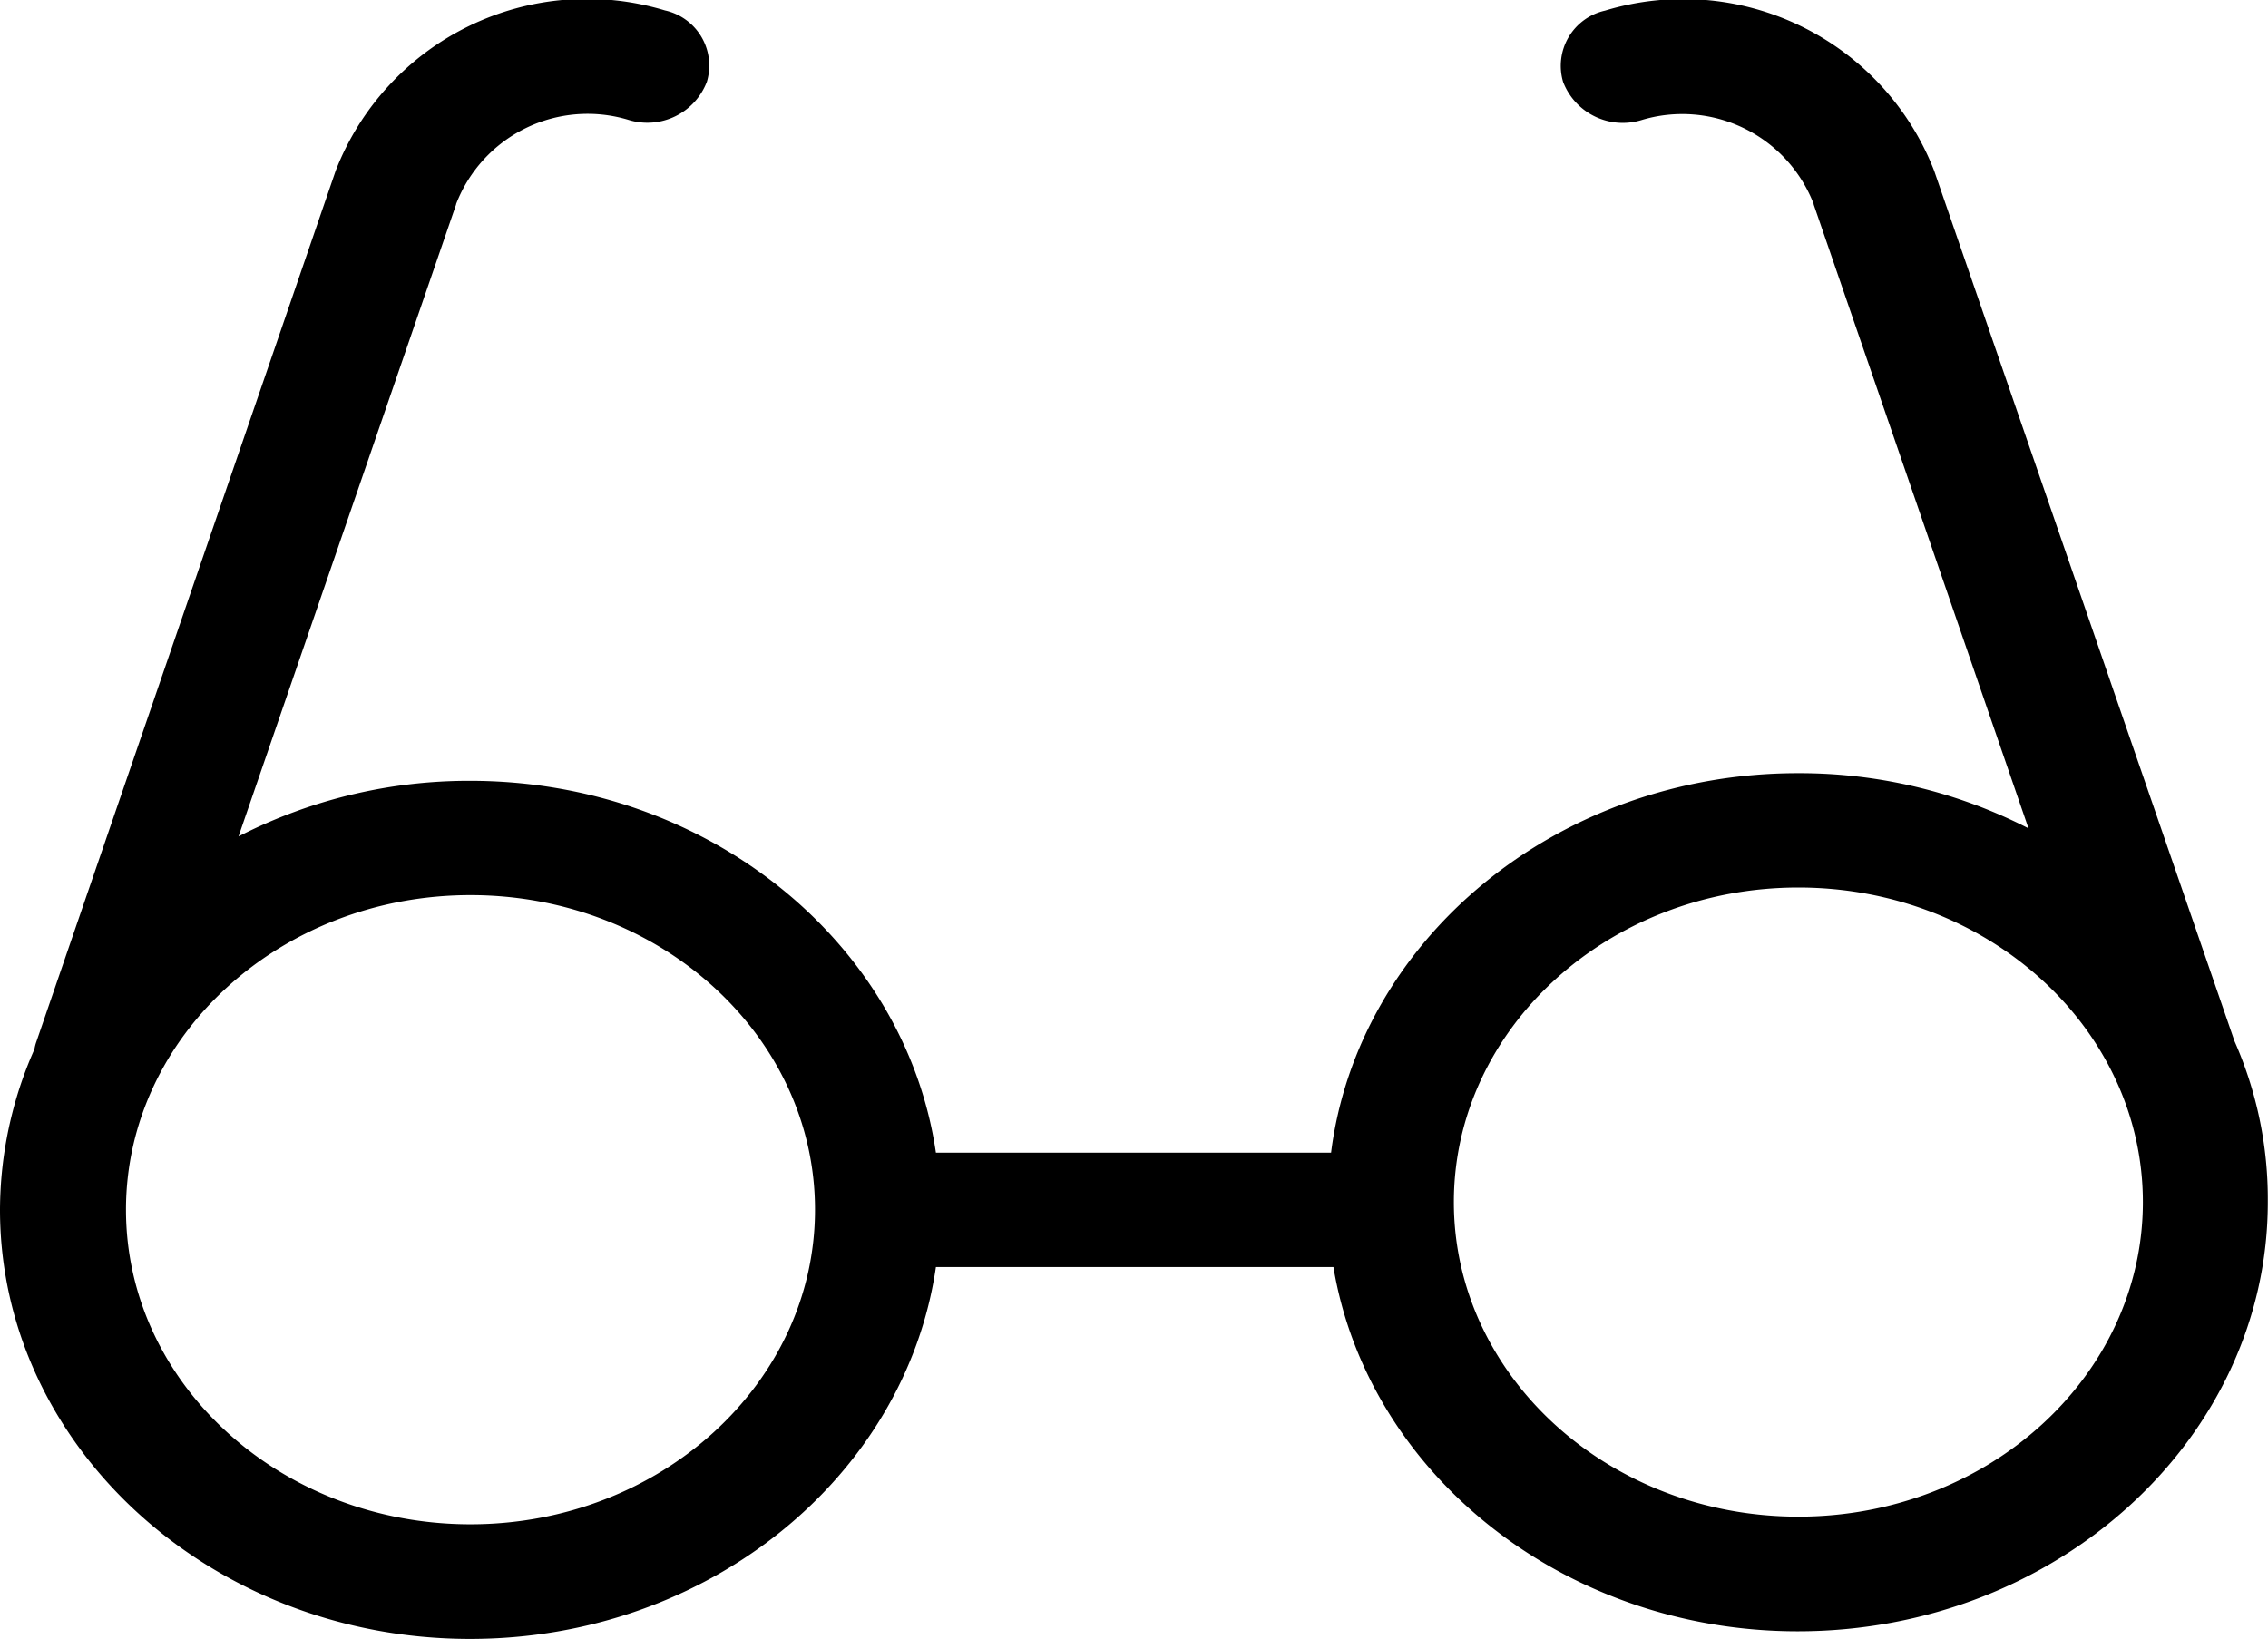 <?xml version="1.0"?>
<svg xmlns="http://www.w3.org/2000/svg" width="46.893" height="33.893" viewBox="0 0 46.893 33.893">
  <g data-name="005-glasses">
    <path data-name="Path 193" d="M46.2,72.4,39.99,54.4a5.567,5.567,0,0,0-6.806-3.31,1.17,1.17,0,0,0-.865,1.475,1.322,1.322,0,0,0,1.615.79A2.914,2.914,0,0,1,37.5,55.089V55.1l4.441,12.9a10.382,10.382,0,0,0-4.768-1.141c-4.98,0-9.094,3.441-9.652,7.848H19.351c-.634-4.337-4.71-7.69-9.632-7.69a10.438,10.438,0,0,0-4.787,1.15L9.43,55.1v-.009A2.914,2.914,0,0,1,13,53.351a1.317,1.317,0,0,0,1.615-.79,1.167,1.167,0,0,0-.865-1.475A5.572,5.572,0,0,0,6.941,54.4L.75,72.419a.852.852,0,0,0-.038.149A8.236,8.236,0,0,0,0,75.887c0,4.89,4.364,8.876,9.719,8.876,4.922,0,9-3.354,9.632-7.69H27.57c.711,4.258,4.749,7.532,9.6,7.532,5.354,0,9.719-3.986,9.719-8.876A8.074,8.074,0,0,0,46.2,72.4ZM9.728,82.392c-3.932,0-7.123-2.915-7.123-6.505S5.8,69.381,9.728,69.381s7.123,2.915,7.123,6.505S13.651,82.392,9.728,82.392Zm27.455-.158c-3.932,0-7.123-2.915-7.123-6.505s3.2-6.505,7.123-6.505,7.123,2.915,7.123,6.505S41.115,82.234,37.183,82.234Z" transform="translate(0 -50.87)"/>
  </g>
</svg>
